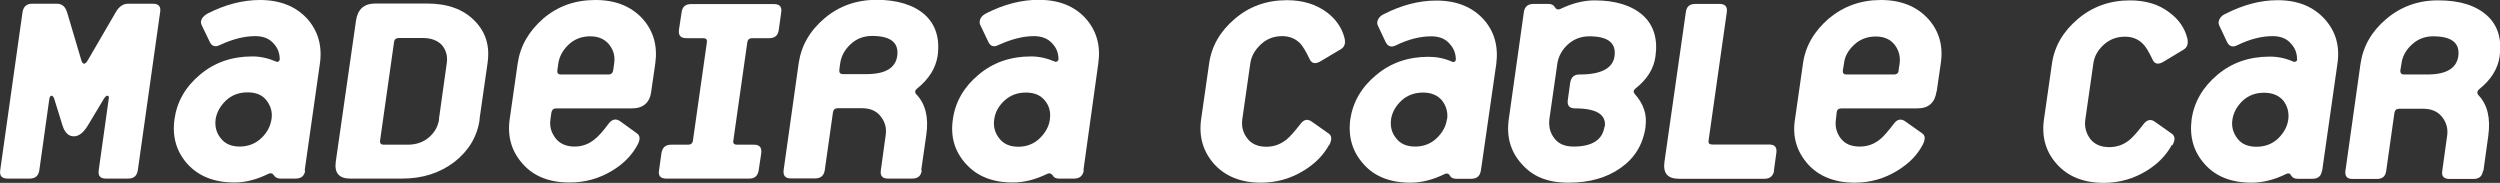 <?xml version="1.0" encoding="UTF-8"?>
<svg id="Layer_2" xmlns="http://www.w3.org/2000/svg" viewBox="0 0 134.25 9.82">
  <rect x="0" y="0" width="134.25" height="9.82" fill="#333333" stroke="none"/>
  <defs>
    <style>
      .cls-1 {
        fill: #fff;
      }
    </style>
  </defs>
  <g id="Layer_1-2" data-name="Layer_1">
    <g>
      <path class="cls-1" d="M7.4,9.15c-.05.3-.22.44-.52.44h-1.19c-.3,0-.43-.14-.39-.44l.54-3.85c.02-.1,0-.16-.08-.16-.05,0-.11.06-.18.16l-.87,1.45c-.24.39-.48.57-.75.57s-.48-.19-.6-.57l-.45-1.45c-.04-.1-.08-.16-.14-.16-.06,0-.1.06-.12.16l-.54,3.85c-.05.29-.21.44-.52.44H.4c-.3,0-.43-.15-.39-.44L1.21.65c.05-.3.22-.45.52-.45h1.33c.27,0,.44.15.54.45l.76,2.56c.04.14.09.21.15.21.08,0,.14-.07.22-.21l1.49-2.56c.17-.3.4-.45.65-.45h1.34c.31,0,.44.15.39.45l-1.2,8.5h0Z"/>
      <path class="cls-1" d="M16.39,9.15c-.04.3-.22.44-.52.44h-.8c-.17,0-.28-.06-.36-.17-.06-.11-.15-.14-.27-.1-.64.32-1.25.48-1.85.48-1.08,0-1.92-.33-2.53-1-.59-.67-.82-1.46-.69-2.4.13-.93.58-1.73,1.37-2.39.78-.66,1.72-.98,2.81-.98.42,0,.84.09,1.26.27.06.03.1.03.15,0,.04-.04.07-.08.06-.13,0-.32-.11-.59-.3-.8-.23-.29-.57-.43-1.01-.43-.59,0-1.22.16-1.91.48-.25.13-.44.06-.55-.2l-.42-.87c-.03-.06-.04-.12-.04-.19.03-.17.14-.31.35-.43.96-.49,1.9-.73,2.82-.73,1.08,0,1.93.34,2.55,1.02.57.65.8,1.45.67,2.38l-.82,5.76h0ZM14.58,6.4c.06-.38-.04-.71-.27-1.01-.23-.3-.57-.43-1.02-.43s-.83.14-1.15.43c-.31.3-.5.63-.56,1.01-.05.38.03.72.27,1.02.23.3.57.45,1.02.45s.84-.15,1.16-.45c.32-.3.49-.64.55-1.02h0Z"/>
      <path class="cls-1" d="M25.76,6.4c-.13.93-.58,1.68-1.35,2.29-.77.59-1.7.9-2.81.9h-2.79c-.6,0-.86-.3-.78-.9l1.09-7.6c.09-.59.43-.9,1.03-.9h2.79c1.1,0,1.94.31,2.54.92.6.6.84,1.35.7,2.29l-.43,3ZM23.57,6.4l.42-3c.06-.39-.04-.71-.25-.97-.24-.26-.59-.39-1.05-.39h-1.27c-.15,0-.24.07-.26.22l-.75,5.29c-.02.15.05.22.19.22h1.28c.47,0,.85-.13,1.16-.4.31-.27.48-.58.54-.97h0Z"/>
      <path class="cls-1" d="M34.97,4.93c-.08.59-.44.89-1.03.89h-4.07c-.15,0-.23.08-.26.22l-.05.36c-.06.38.04.72.27,1.02.23.3.58.45,1.02.45.39,0,.76-.12,1.08-.39.2-.15.45-.43.76-.85.19-.24.4-.28.64-.1l.87.63c.18.12.19.32.04.61-.3.56-.75,1.02-1.34,1.38-.7.43-1.46.65-2.32.65-1.08,0-1.92-.33-2.51-1-.6-.67-.83-1.46-.7-2.4l.43-3c.14-.94.6-1.73,1.38-2.41C29.96.33,30.88,0,31.97,0s1.93.34,2.55,1.02c.57.65.8,1.44.67,2.38l-.22,1.52h0ZM32.93,3.77l.05-.36c.06-.38-.03-.72-.27-1.02-.24-.29-.57-.44-1.02-.44s-.84.15-1.15.44c-.32.3-.5.64-.56,1.02l-.05.36c-.02.15.04.23.19.23h2.55c.15,0,.24-.08.26-.23h0Z"/>
      <path class="cls-1" d="M40.74,9.15c-.05.3-.21.44-.51.44h-4.45c-.31,0-.44-.15-.39-.44l.13-.93c.05-.3.22-.45.52-.45h.91c.15,0,.24-.07.26-.22l.75-5.28c.02-.15-.04-.22-.2-.22h-.91c-.3,0-.43-.15-.39-.45l.14-.93c.04-.3.2-.45.51-.45h4.46c.3,0,.43.15.38.45l-.13.93c-.04.31-.21.45-.52.45h-.91c-.15,0-.24.08-.26.22l-.75,5.28c-.03.15.04.22.2.22h.91c.3,0,.42.15.39.45l-.14.93h0Z"/>
      <path class="cls-1" d="M49.5,9.15c-.04.3-.21.44-.52.44h-1.29c-.3,0-.43-.14-.39-.44l.26-1.88c.06-.38-.03-.72-.26-1.01-.23-.31-.58-.45-1.03-.45h-1.28c-.15,0-.24.08-.26.22l-.44,3.11c-.05.3-.22.44-.52.44h-1.3c-.3,0-.42-.14-.39-.44l.81-5.75c.14-.94.59-1.73,1.39-2.41.78-.66,1.72-.99,2.8-.99s1.98.27,2.57.79c.59.53.83,1.27.7,2.22-.1.65-.45,1.22-1.07,1.73-.16.12-.18.24-.05.36.47.51.65,1.22.51,2.17l-.27,1.88h0ZM48.18,3.01c.1-.72-.35-1.08-1.35-1.08-.45,0-.84.15-1.15.44-.32.3-.5.63-.56,1.02l-.05.36c-.01.15.04.23.2.23h1.27c1,0,1.55-.33,1.64-.97h0Z"/>
      <path class="cls-1" d="M58.2,9.15c-.05.3-.23.44-.53.44h-.81c-.16,0-.27-.06-.33-.17-.08-.11-.17-.14-.28-.09-.64.31-1.25.47-1.86.47-1.08,0-1.92-.33-2.52-1-.61-.67-.84-1.47-.7-2.4.13-.93.59-1.73,1.38-2.39.78-.66,1.73-.98,2.81-.98.43,0,.84.09,1.27.27.05.03.09.02.14,0,.05-.04.07-.08.07-.13,0-.32-.11-.59-.3-.8-.24-.29-.58-.43-1.02-.43-.59,0-1.23.17-1.91.48-.25.13-.44.06-.55-.2l-.42-.88c-.03-.06-.04-.12-.03-.19.02-.18.13-.32.34-.43.96-.49,1.9-.73,2.82-.73,1.08,0,1.93.33,2.54,1.01.58.66.8,1.45.67,2.39l-.8,5.75h0ZM56.38,6.4c.05-.38-.03-.71-.27-1-.23-.29-.57-.43-1.02-.43s-.83.14-1.15.43c-.32.3-.5.63-.55,1.01-.06.39.04.73.27,1.02.23.3.57.45,1.02.45s.84-.15,1.15-.45c.31-.3.5-.64.55-1.02h0Z"/>
      <path class="cls-1" d="M71.38,7.77c-.31.56-.75,1.01-1.35,1.38-.69.43-1.47.66-2.32.66-1.07,0-1.91-.34-2.51-1-.59-.67-.83-1.46-.7-2.4l.43-3c.13-.93.59-1.73,1.38-2.4.78-.67,1.72-1,2.8-1,.85,0,1.56.22,2.14.65.49.37.81.83.95,1.38.07.3,0,.49-.21.61l-1.06.63c-.28.17-.48.15-.6-.1-.2-.42-.37-.7-.51-.85-.26-.26-.58-.39-.97-.39-.46,0-.85.16-1.15.45-.32.3-.51.64-.56,1.02l-.43,3c-.05.39.04.73.27,1.02.22.3.58.45,1.01.45.41,0,.76-.12,1.1-.39.18-.15.43-.43.75-.84.19-.25.39-.28.63-.1l.88.62c.17.12.18.32.04.61h0Z"/>
      <path class="cls-1" d="M79.52,9.16c-.04.29-.21.44-.52.44h-.79c-.17,0-.29-.05-.35-.17-.06-.11-.15-.14-.27-.09-.63.31-1.25.47-1.85.47-1.08,0-1.93-.33-2.52-1-.6-.67-.83-1.46-.71-2.4.14-.93.6-1.73,1.39-2.38.78-.66,1.72-.98,2.81-.98.43,0,.85.08,1.26.26.05.03.1.02.15,0,.04-.03.06-.08.06-.13-.01-.31-.11-.58-.31-.8-.23-.29-.57-.43-1.01-.43-.59,0-1.24.16-1.91.49-.25.12-.43.05-.55-.2l-.41-.87c-.03-.06-.04-.12-.03-.19.03-.17.14-.32.35-.42.96-.49,1.89-.73,2.82-.73,1.09,0,1.93.34,2.55,1.02.57.65.79,1.44.67,2.38l-.83,5.76ZM77.71,6.41c.05-.37-.04-.71-.27-1.01-.23-.28-.58-.43-1.02-.43s-.85.14-1.16.43c-.32.3-.5.63-.56,1-.05.39.03.73.27,1.02.23.31.58.45,1.02.45s.84-.14,1.16-.45c.31-.3.5-.63.55-1.02h0Z"/>
      <path class="cls-1" d="M88.37,6.8c-.14.96-.58,1.68-1.33,2.21-.74.53-1.68.8-2.81.8s-1.92-.33-2.51-1c-.6-.66-.83-1.46-.7-2.4l.81-5.75c.04-.3.22-.45.52-.45h.8c.17,0,.28.06.35.18.06.11.15.14.27.1.64-.31,1.26-.47,1.86-.47,1.12,0,1.98.27,2.58.79.59.53.82,1.27.69,2.21-.09.67-.45,1.24-1.07,1.73-.12.1-.13.19-.05.29.48.53.68,1.12.58,1.77h0ZM86.18,6.8c.08-.65-.45-.98-1.6-.98-.3,0-.43-.15-.39-.44l.13-.94c.05-.3.22-.45.52-.44,1.14,0,1.77-.33,1.86-.98.1-.71-.35-1.07-1.35-1.07-.45,0-.84.15-1.16.44-.32.3-.5.64-.56,1.02l-.43,3c-.04.39.04.72.27,1.02.23.3.57.44,1.03.44,1,0,1.56-.36,1.66-1.07h0Z"/>
      <path class="cls-1" d="M95.27,9.16c-.05.29-.22.44-.52.44h-4.59c-.61,0-.86-.3-.78-.9l1.15-8.05c.04-.3.21-.44.51-.44h1.29c.31,0,.44.15.4.44l-.98,6.9c-.02.14.04.21.19.21h3.07c.3,0,.42.15.38.45l-.13.94h0Z"/>
      <path class="cls-1" d="M103.99,4.92c-.09.6-.43.9-1.03.9h-4.07c-.15,0-.25.07-.26.22l-.04.36c-.06.38.03.73.25,1.02.23.31.57.45,1.03.45.4,0,.76-.12,1.09-.39.18-.14.43-.43.75-.85.18-.24.4-.27.62-.1l.89.63c.17.11.18.32.03.61-.29.56-.74,1.01-1.34,1.38-.69.43-1.46.66-2.31.66-1.08,0-1.93-.34-2.52-1-.59-.67-.84-1.46-.69-2.4l.43-3c.13-.94.6-1.73,1.38-2.41.79-.66,1.72-1,2.8-1s1.93.34,2.55,1.02c.58.65.81,1.44.67,2.38l-.22,1.51h0ZM101.95,3.78l.06-.36c.05-.38-.04-.72-.27-1.02-.24-.3-.58-.44-1.02-.44s-.84.15-1.15.44c-.32.3-.51.63-.55,1.02l-.06.36c-.01.15.04.22.2.22h2.55c.15,0,.24-.08.25-.22h0Z"/>
      <path class="cls-1" d="M116.63,7.78c-.3.55-.74,1.01-1.34,1.38-.69.43-1.47.66-2.32.66-1.08,0-1.92-.34-2.51-1-.6-.66-.83-1.46-.7-2.4l.43-3c.13-.93.6-1.73,1.39-2.4.78-.66,1.71-1,2.8-1,.85,0,1.57.22,2.13.66.5.37.81.83.95,1.38.06.29,0,.49-.21.61l-1.06.64c-.28.17-.48.14-.59-.1-.21-.43-.37-.71-.52-.85-.25-.26-.58-.39-.97-.39-.45,0-.83.15-1.15.44-.32.3-.5.63-.55,1.02l-.43,3c-.05.38.04.72.26,1.02.24.31.58.45,1.03.45.4,0,.76-.12,1.09-.39.18-.15.43-.43.76-.86.19-.24.4-.27.63-.09l.89.63c.16.12.18.32.02.61h0Z"/>
      <path class="cls-1" d="M124.69,9.16c-.04.3-.21.44-.51.44h-.79c-.17,0-.28-.05-.35-.17-.06-.12-.15-.15-.27-.09-.63.31-1.25.47-1.86.47-1.08,0-1.93-.33-2.52-1-.6-.67-.82-1.47-.7-2.4.13-.93.6-1.73,1.38-2.39.78-.66,1.72-.98,2.82-.98.42,0,.84.08,1.26.27.05.02.1.02.15-.02.05-.03.07-.08.05-.12,0-.32-.11-.59-.3-.8-.23-.29-.57-.43-1.01-.43-.59,0-1.23.16-1.9.49-.26.13-.44.06-.56-.2l-.41-.87c-.03-.06-.04-.12-.03-.18.03-.18.14-.33.35-.43.96-.49,1.89-.74,2.82-.74,1.08,0,1.92.34,2.54,1.03.58.65.81,1.44.67,2.38l-.82,5.75h0ZM122.88,6.42c.05-.38-.04-.71-.26-1.01-.24-.28-.58-.43-1.04-.43s-.83.14-1.15.43c-.31.3-.49.63-.55,1.01-.06.38.04.72.27,1.02.23.3.57.44,1.02.44s.84-.14,1.16-.44c.31-.3.5-.64.55-1.02h0Z"/>
      <path class="cls-1" d="M133.34,9.17c-.05.3-.21.44-.52.44h-1.28c-.31,0-.44-.15-.39-.44l.26-1.87c.06-.38-.04-.72-.26-1.01-.24-.3-.57-.45-1.03-.45h-1.28c-.15,0-.23.07-.26.22l-.44,3.11c-.04.3-.2.44-.51.44h-1.3c-.29,0-.42-.14-.38-.44l.81-5.75c.14-.94.6-1.74,1.38-2.4.78-.66,1.72-1.01,2.81-1,1.13,0,1.99.27,2.59.8.59.53.82,1.27.69,2.22-.1.65-.45,1.22-1.06,1.72-.16.12-.18.25-.06.37.47.5.64,1.22.51,2.17l-.26,1.87h0ZM132.01,3.03c.1-.72-.35-1.08-1.35-1.08-.44,0-.83.15-1.14.44-.33.3-.51.64-.56,1.02l-.06.36c-.02.15.06.23.19.23h1.27c1,0,1.55-.33,1.65-.97Z"/>
    </g>
  </g>
</svg>